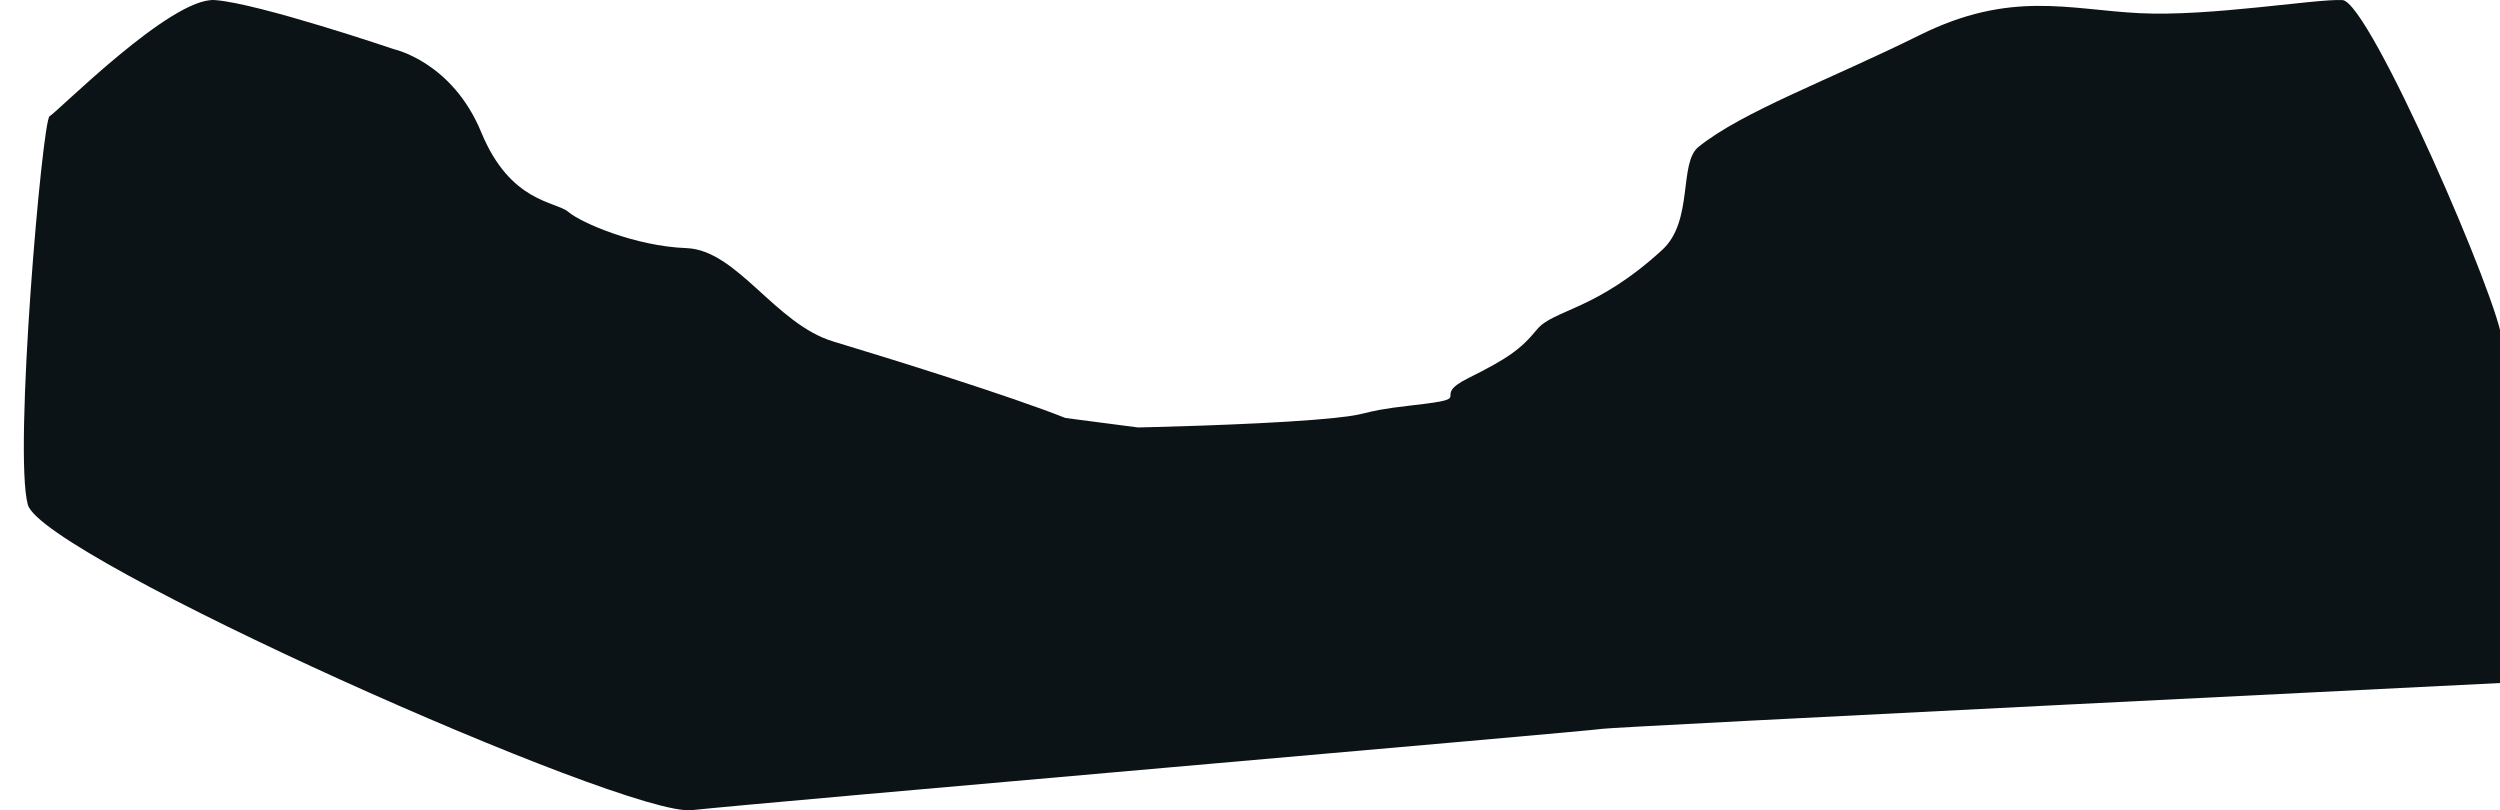 <svg width="2098" height="680" viewBox="0 0 2098 680" fill="none" xmlns="http://www.w3.org/2000/svg">
<g clip-path="url(#clip0_388_1751)">
<path d="M894.099 350.776C848.435 332.576 747.958 301.224 699.25 286.564C650.533 271.913 618.572 209.724 575.95 208.208C533.328 206.692 487.655 186.976 477.004 177.872C466.344 168.776 428.287 170.292 403.933 111.144C379.579 51.996 330.862 41.376 330.862 41.376C330.862 41.376 217.05 2.729 180.335 0.062C143.621 -2.595 47.718 94.469 41.632 97.501C35.545 100.533 11.182 379.597 23.364 423.577C35.545 467.556 525.712 685.957 580.515 679.884C635.318 673.82 1338.6 613.157 1344.7 611.632C1350.79 610.107 2118.01 572.2 2118.01 572.2C2118.01 572.2 2099.74 314.867 2099.74 286.564C2099.74 258.26 1988.61 1.222 1965.78 0.062C1942.95 -1.088 1854.65 14.08 1795.28 11.048C1735.92 8.017 1687.2 -8.329 1611.09 29.418C1534.97 67.165 1462.36 93.497 1425.37 123.28C1408.56 136.817 1421.5 185.353 1394.92 209.724C1339.18 260.855 1303.58 259.776 1289.88 276.451C1276.18 293.136 1265.53 300.715 1232.04 317.399C1198.55 334.083 1241.17 333.78 1186.37 339.996C1131.57 346.211 1158.98 347.727 1102.65 352.283C1046.33 356.831 954.989 358.713 954.989 358.713L894.099 350.768V350.776Z" fill="#0C1316"/>
</g>
<defs>
<clipPath id="clip0_388_1751">
<rect width="2098" height="680" fill="white"/>
</clipPath>
</defs>
</svg>
